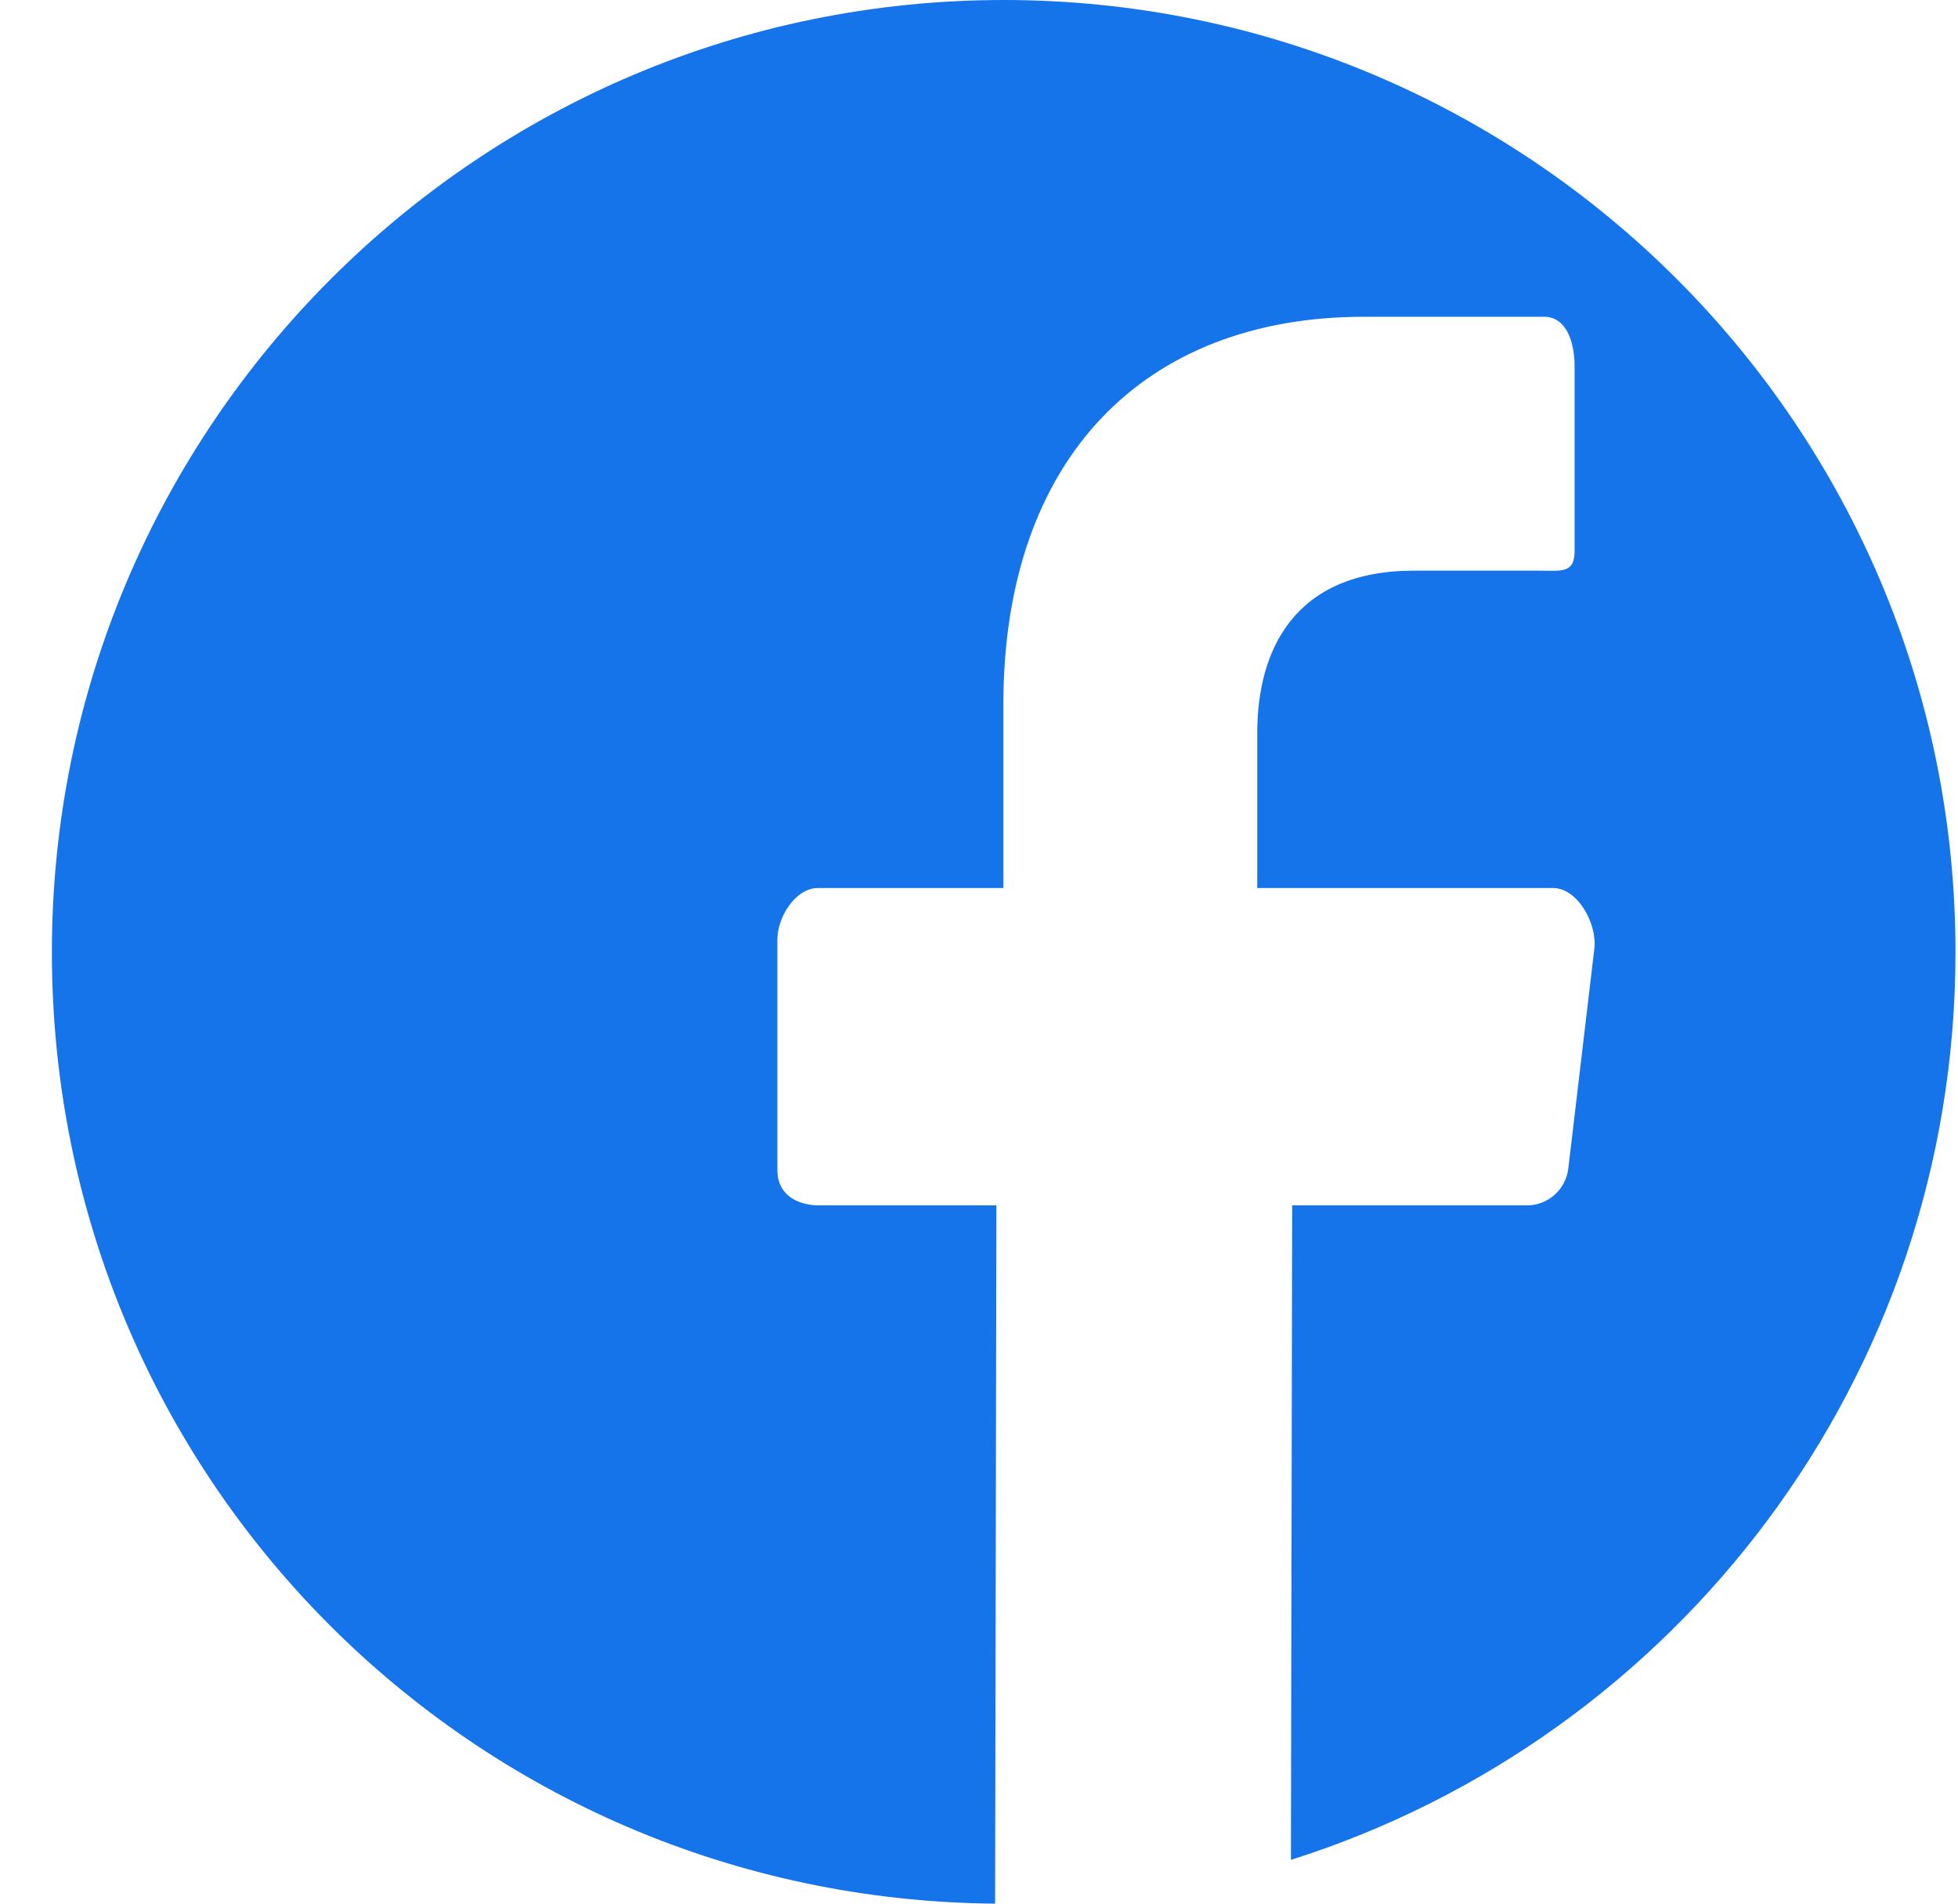 <svg width="36" height="35" viewBox="0 0 36 35" fill="none" xmlns="http://www.w3.org/2000/svg">
<path d="M18.46 0C8.796 0 0.954 7.843 0.954 17.506C0.954 27.169 8.703 34.918 18.296 35L18.32 22.162H15.063C14.643 22.162 14.293 21.952 14.293 21.52V17.296C14.282 16.876 14.62 16.327 15.04 16.327H18.448V12.954C18.448 8.426 21.039 5.824 25.077 5.824H28.391C28.811 5.824 28.951 6.314 28.951 6.734V10.13C28.951 10.55 28.706 10.492 28.286 10.492H25.999C23.805 10.492 23.116 11.939 23.116 13.479V16.327H28.555C29.01 16.327 29.372 16.992 29.313 17.448L28.835 21.485C28.788 21.871 28.461 22.162 28.076 22.162H23.758L23.735 34.195C30.819 31.954 35.954 25.337 35.954 17.506C35.954 7.831 28.111 0 18.448 0H18.46Z" fill="#1574EA"/>
</svg>

